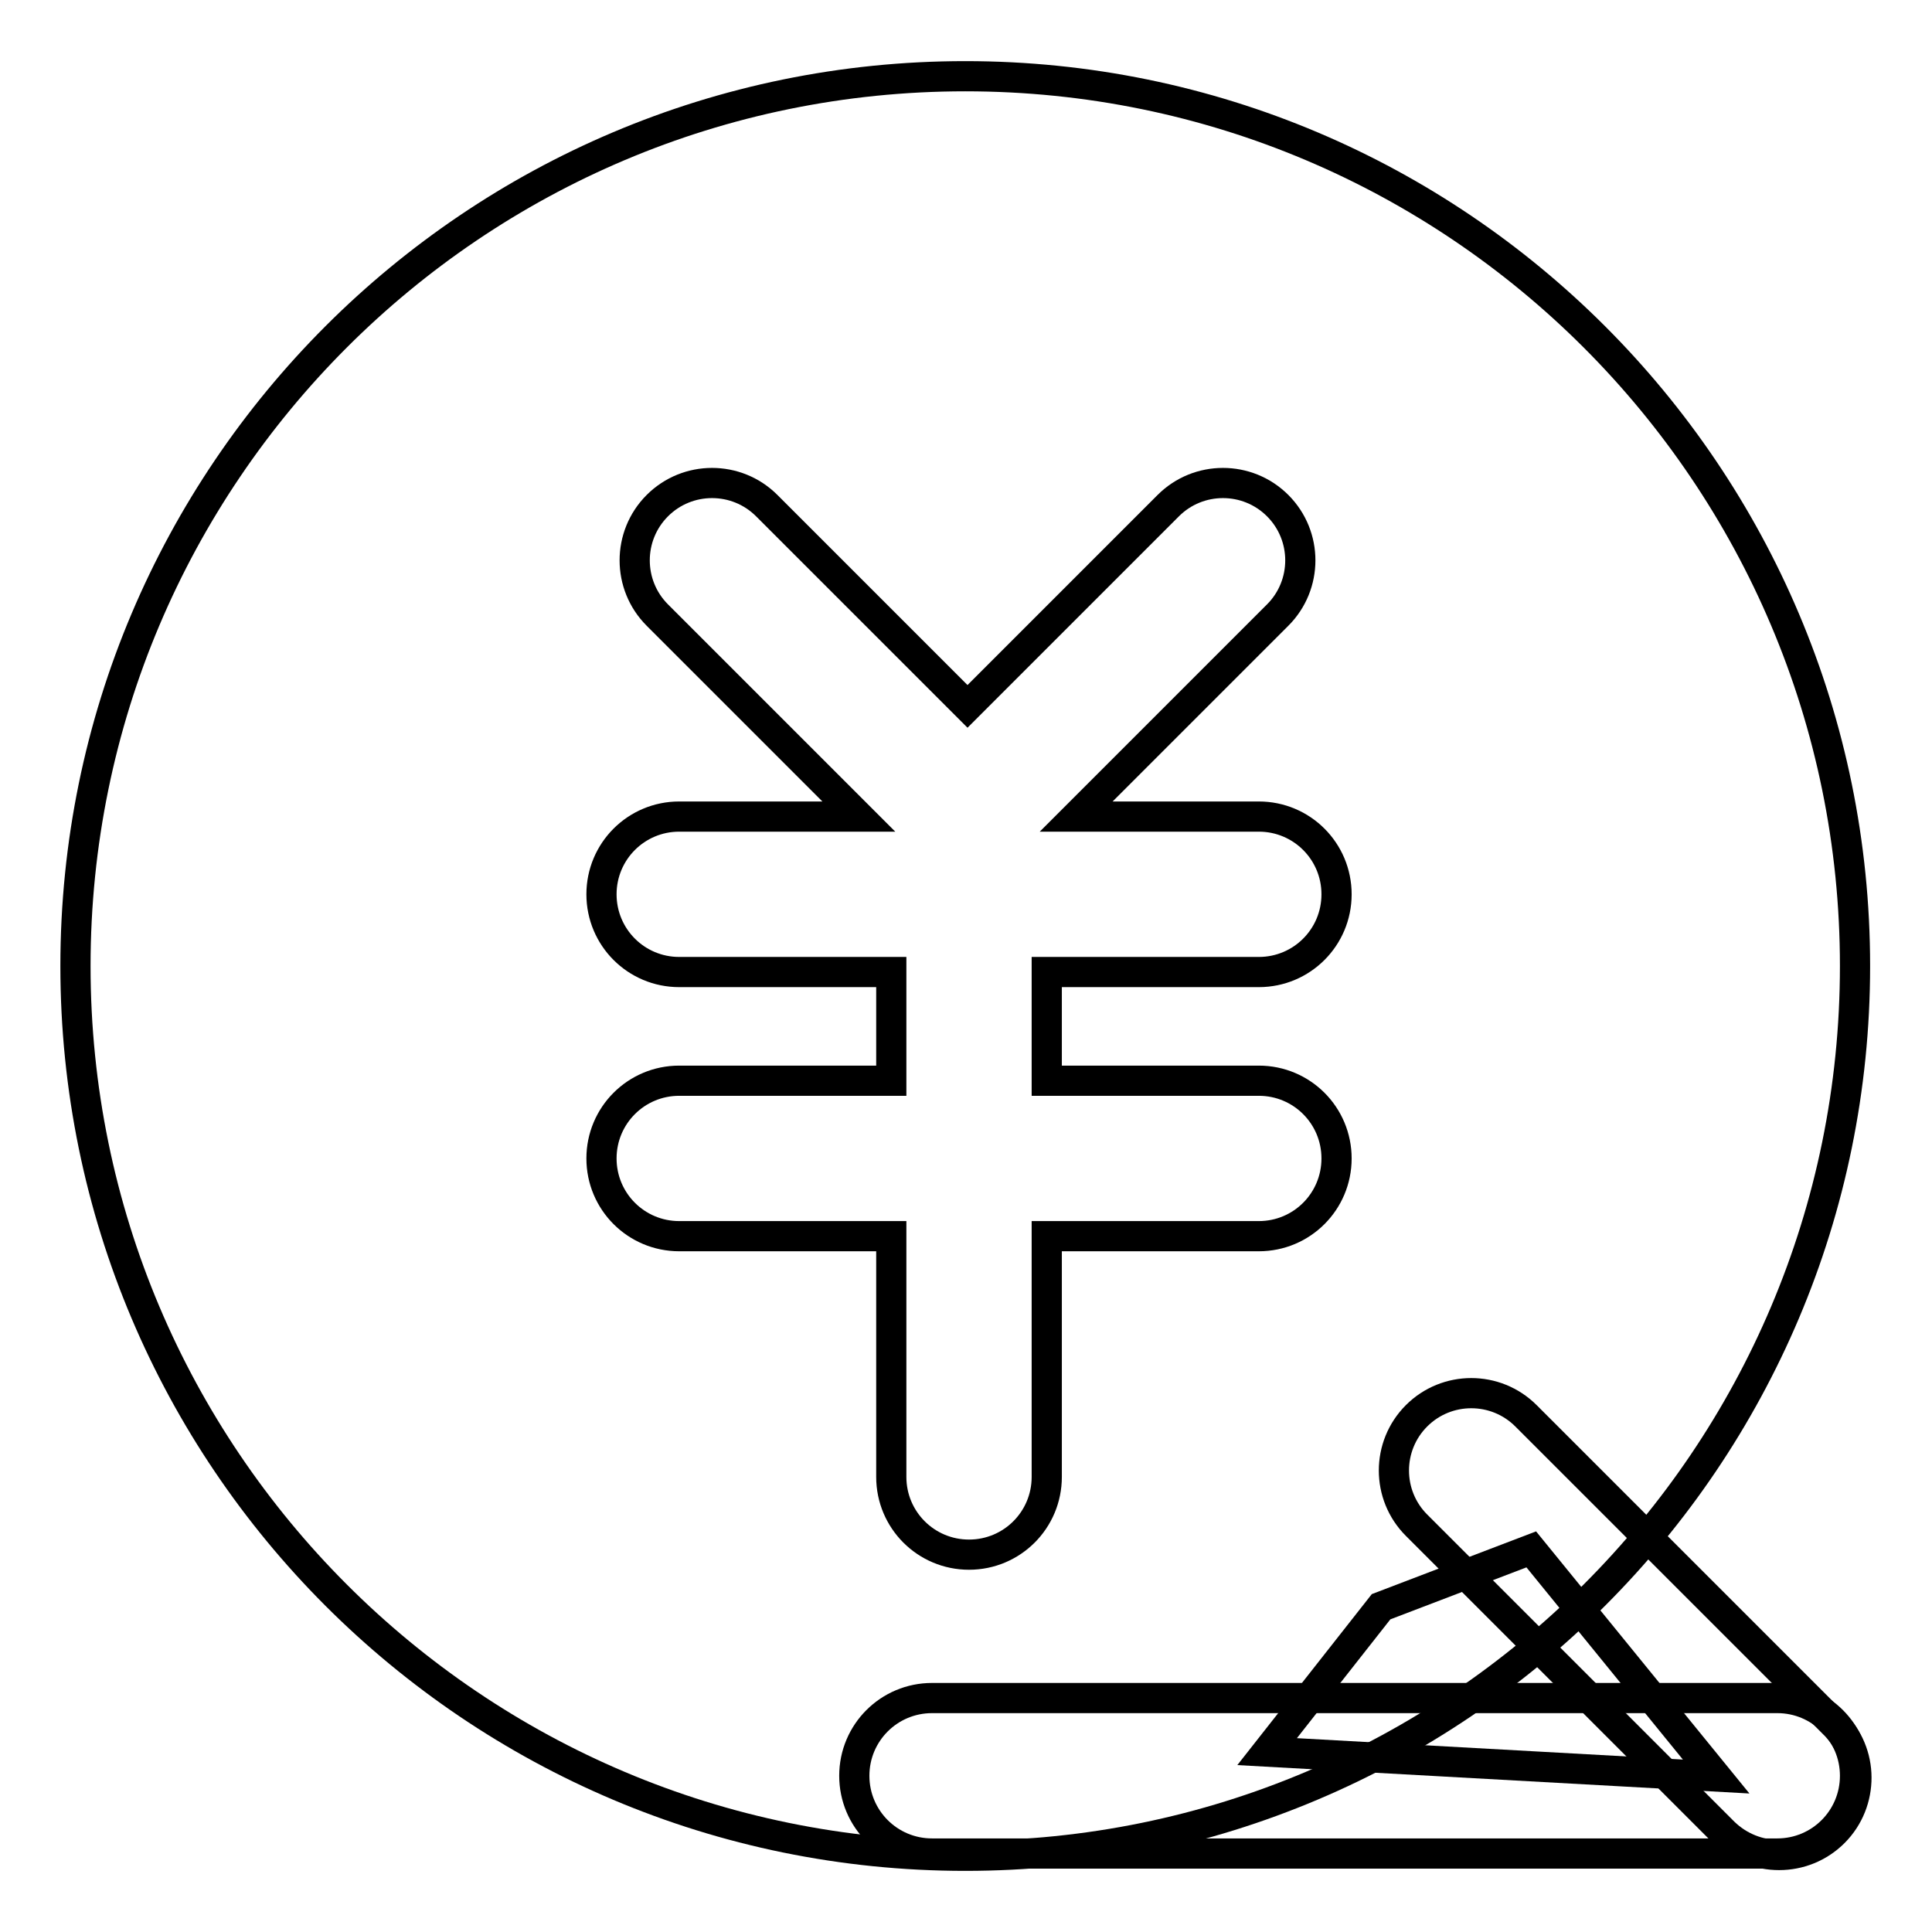 <?xml version="1.0" encoding="utf-8"?>
<!-- Svg Vector Icons : http://www.onlinewebfonts.com/icon -->
<!DOCTYPE svg PUBLIC "-//W3C//DTD SVG 1.1//EN" "http://www.w3.org/Graphics/SVG/1.1/DTD/svg11.dtd">
<svg version="1.1" xmlns="http://www.w3.org/2000/svg" xmlns:xlink="http://www.w3.org/1999/xlink" x="0px" y="0px" viewBox="0 0 256 256" enable-background="new 0 0 256 256" xml:space="preserve">
<g> <path stroke-width="4" fill-opacity="0" stroke="#000000"  d="M245.8,235.3c0,5.7-4.6,10.3-10.3,10.3h-112c-5.7,0-10.3-4.6-10.3-10.3c0-5.7,4.6-10.3,10.3-10.3h112 C241.2,225,245.8,229.6,245.8,235.3z"/> <path stroke-width="4" fill-opacity="0" stroke="#000000"  d="M243,242.8c-4,4-10.5,4-14.6,0l-40.7-40.7c-4-4-4-10.5,0-14.5l0,0c4-4,10.5-4,14.5,0l40.7,40.7 C247,232.2,247,238.8,243,242.8z"/> <path stroke-width="4" fill-opacity="0" stroke="#000000"  d="M202.9,205.3l24.5,30.1l-59.5-3.3l15.1-19.2L202.9,205.3z"/> <path stroke-width="4" fill-opacity="0" stroke="#000000"  d="M10,128c0,65.1,52.8,117.9,117.9,117.9c65.1,0,117.9-52.8,117.9-117.9c0-65.1-52.8-117.9-117.9-117.9 C62.8,10.1,10,62.9,10,128L10,128L10,128z"/> <path stroke-width="4" fill-opacity="0" stroke="#000000"  d="M166.8,128.8c5.7,0,10.3-4.6,10.3-10.3c0-5.7-4.6-10.3-10.3-10.3h-24.2l26.7-26.7c4-4,4-10.5,0-14.5 c-4-4-10.5-4-14.5,0l-26.6,26.6L101.6,67c-4-4-10.5-4-14.5,0c-4,4-4,10.5,0,14.5l26.7,26.7H90c-5.7,0-10.3,4.6-10.3,10.3 c0,5.7,4.6,10.3,10.3,10.3h28.1v14.4H90c-5.7,0-10.3,4.6-10.3,10.3c0,5.7,4.6,10.3,10.3,10.3h28.1v31.9c0,5.7,4.6,10.3,10.3,10.3 c5.7,0,10.3-4.6,10.3-10.3v-31.9h28.1c5.7,0,10.3-4.6,10.3-10.3c0-5.7-4.6-10.3-10.3-10.3h-28.1v-14.4H166.8z"/></g>
</svg>